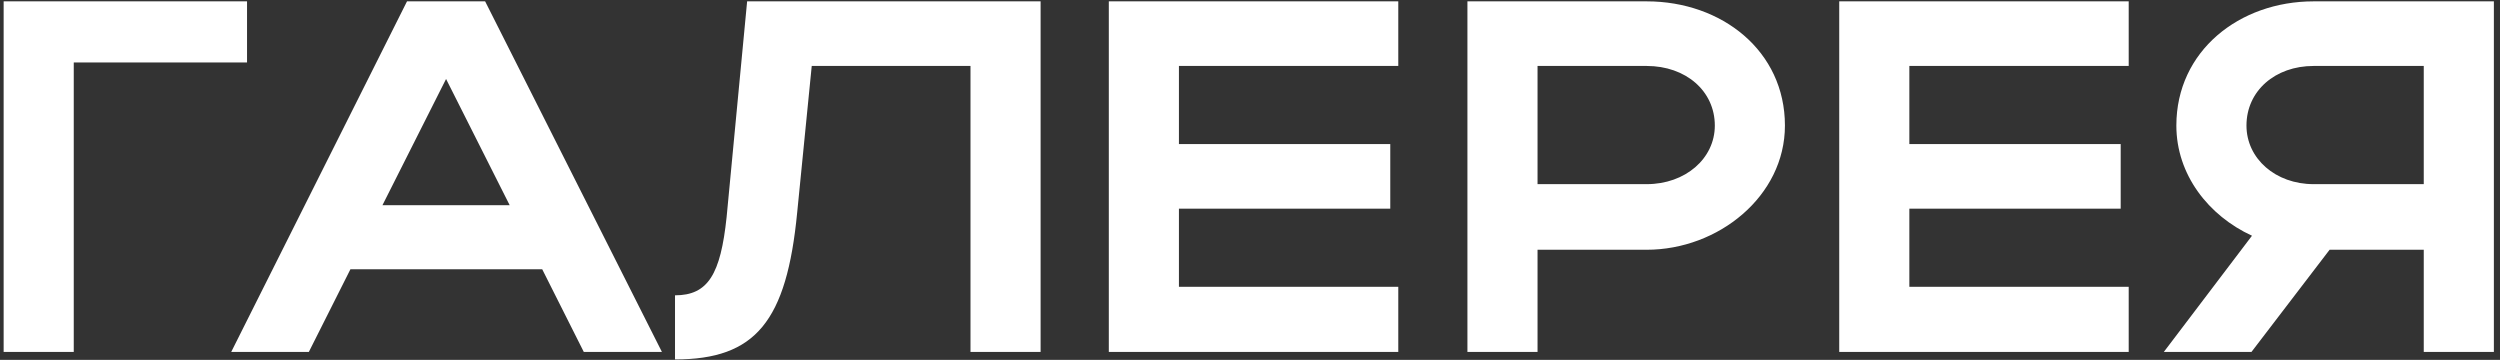 <?xml version="1.0" encoding="UTF-8"?> <svg xmlns="http://www.w3.org/2000/svg" width="264" height="38" viewBox="0 0 264 38" fill="none"><rect x="0" y="0" width="264" height="38" fill="#333333" stroke="none"/><path d="M0.385 0.143H26.087V6.595H7.789V37.163H0.385V0.143ZM24.417 37.163L42.98 0.143H51.23L69.898 37.163H61.648L57.259 28.436H37.004L32.614 37.163H24.417ZM40.388 21.667H53.821L47.105 8.34L40.388 21.667ZM76.729 22.936L78.897 0.143H109.888V37.163H102.484V6.965H85.719L84.186 22.407C83.075 33.937 79.796 37.956 71.281 37.956V31.186C74.772 31.186 76.094 28.965 76.729 22.936ZM117.091 37.163V0.143H147.659V6.965H124.495V15.215H146.813V22.037H124.495V30.287H147.659V37.163H117.091ZM154.96 37.163V0.143H173.893C181.826 0.143 188.489 5.378 188.489 13.258C188.489 20.715 181.456 26.374 173.893 26.374H162.364V37.163H154.96ZM181.085 13.258C181.085 9.609 178.018 6.965 173.893 6.965H162.364V19.446H173.893C177.965 19.446 181.085 16.749 181.085 13.258ZM194.223 37.163V0.143H224.791V6.965H201.627V15.215H223.945V22.037H201.627V30.287H224.791V37.163H194.223ZM237.756 37.163H228.501L237.809 24.893C233.208 22.778 229.823 18.441 229.823 13.258C229.823 5.378 236.487 0.143 244.314 0.143H263.353V37.163H255.949V26.374H246.006L237.756 37.163ZM237.227 13.258C237.227 16.749 240.295 19.446 244.314 19.446H255.949V6.965H244.314C240.242 6.965 237.227 9.609 237.227 13.258Z" fill="white"></path></svg> 